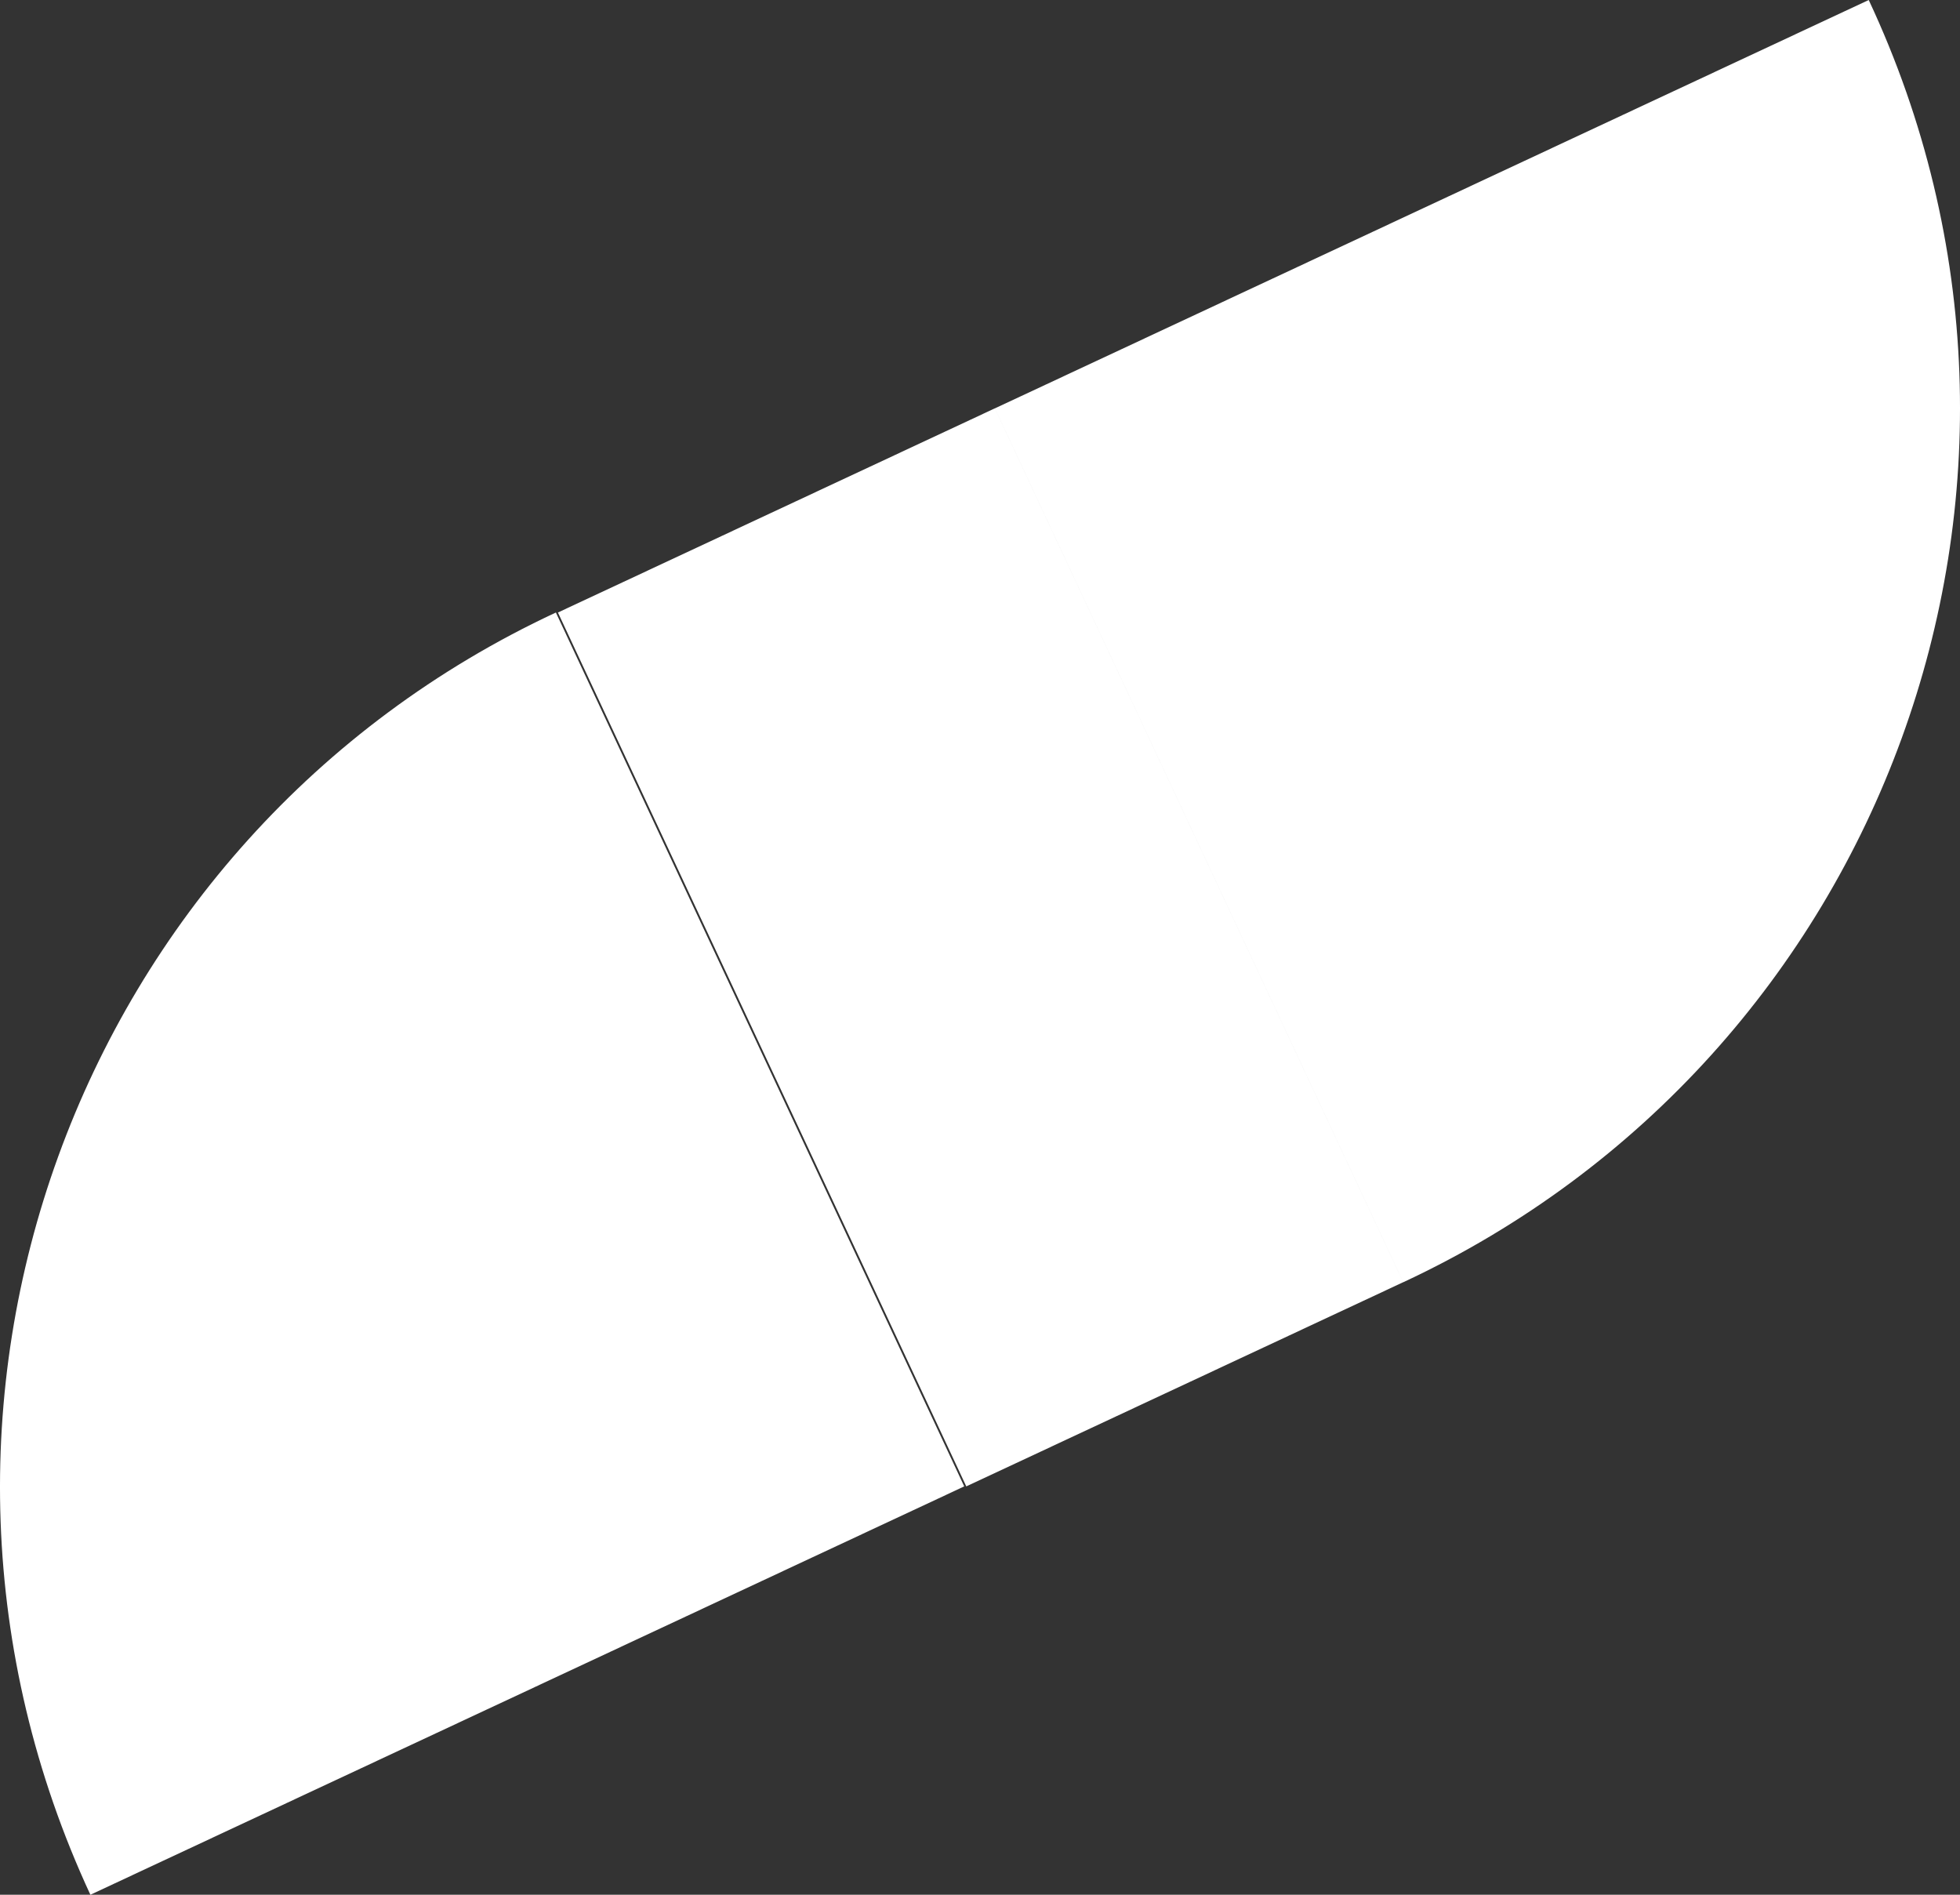<?xml version="1.0" encoding="UTF-8"?>
<svg id="Layer_1" data-name="Layer 1" xmlns="http://www.w3.org/2000/svg" viewBox="0 0 604.1 583.97">
  <rect x="0" y="0" width="604.1" height="583.97" fill="#333333" stroke="none"/>
  <defs>
    <style>
      .cls-1 {
        fill: #fff;
      }
    </style>
  </defs>
  <path class="cls-1" d="m575.97,0l-269.33,125.86,125.86,269.33C581,325.97,645.82,149.14,575.97,0h0ZM27.86,583.97l269.33-125.86-125.86-269.33C22.83,258.01-41.36,434.83,27.86,583.97h0Zm269.96-125.86l134.67-62.93-125.86-269.33-134.67,62.93,125.86,269.33h0Z"/>
</svg>